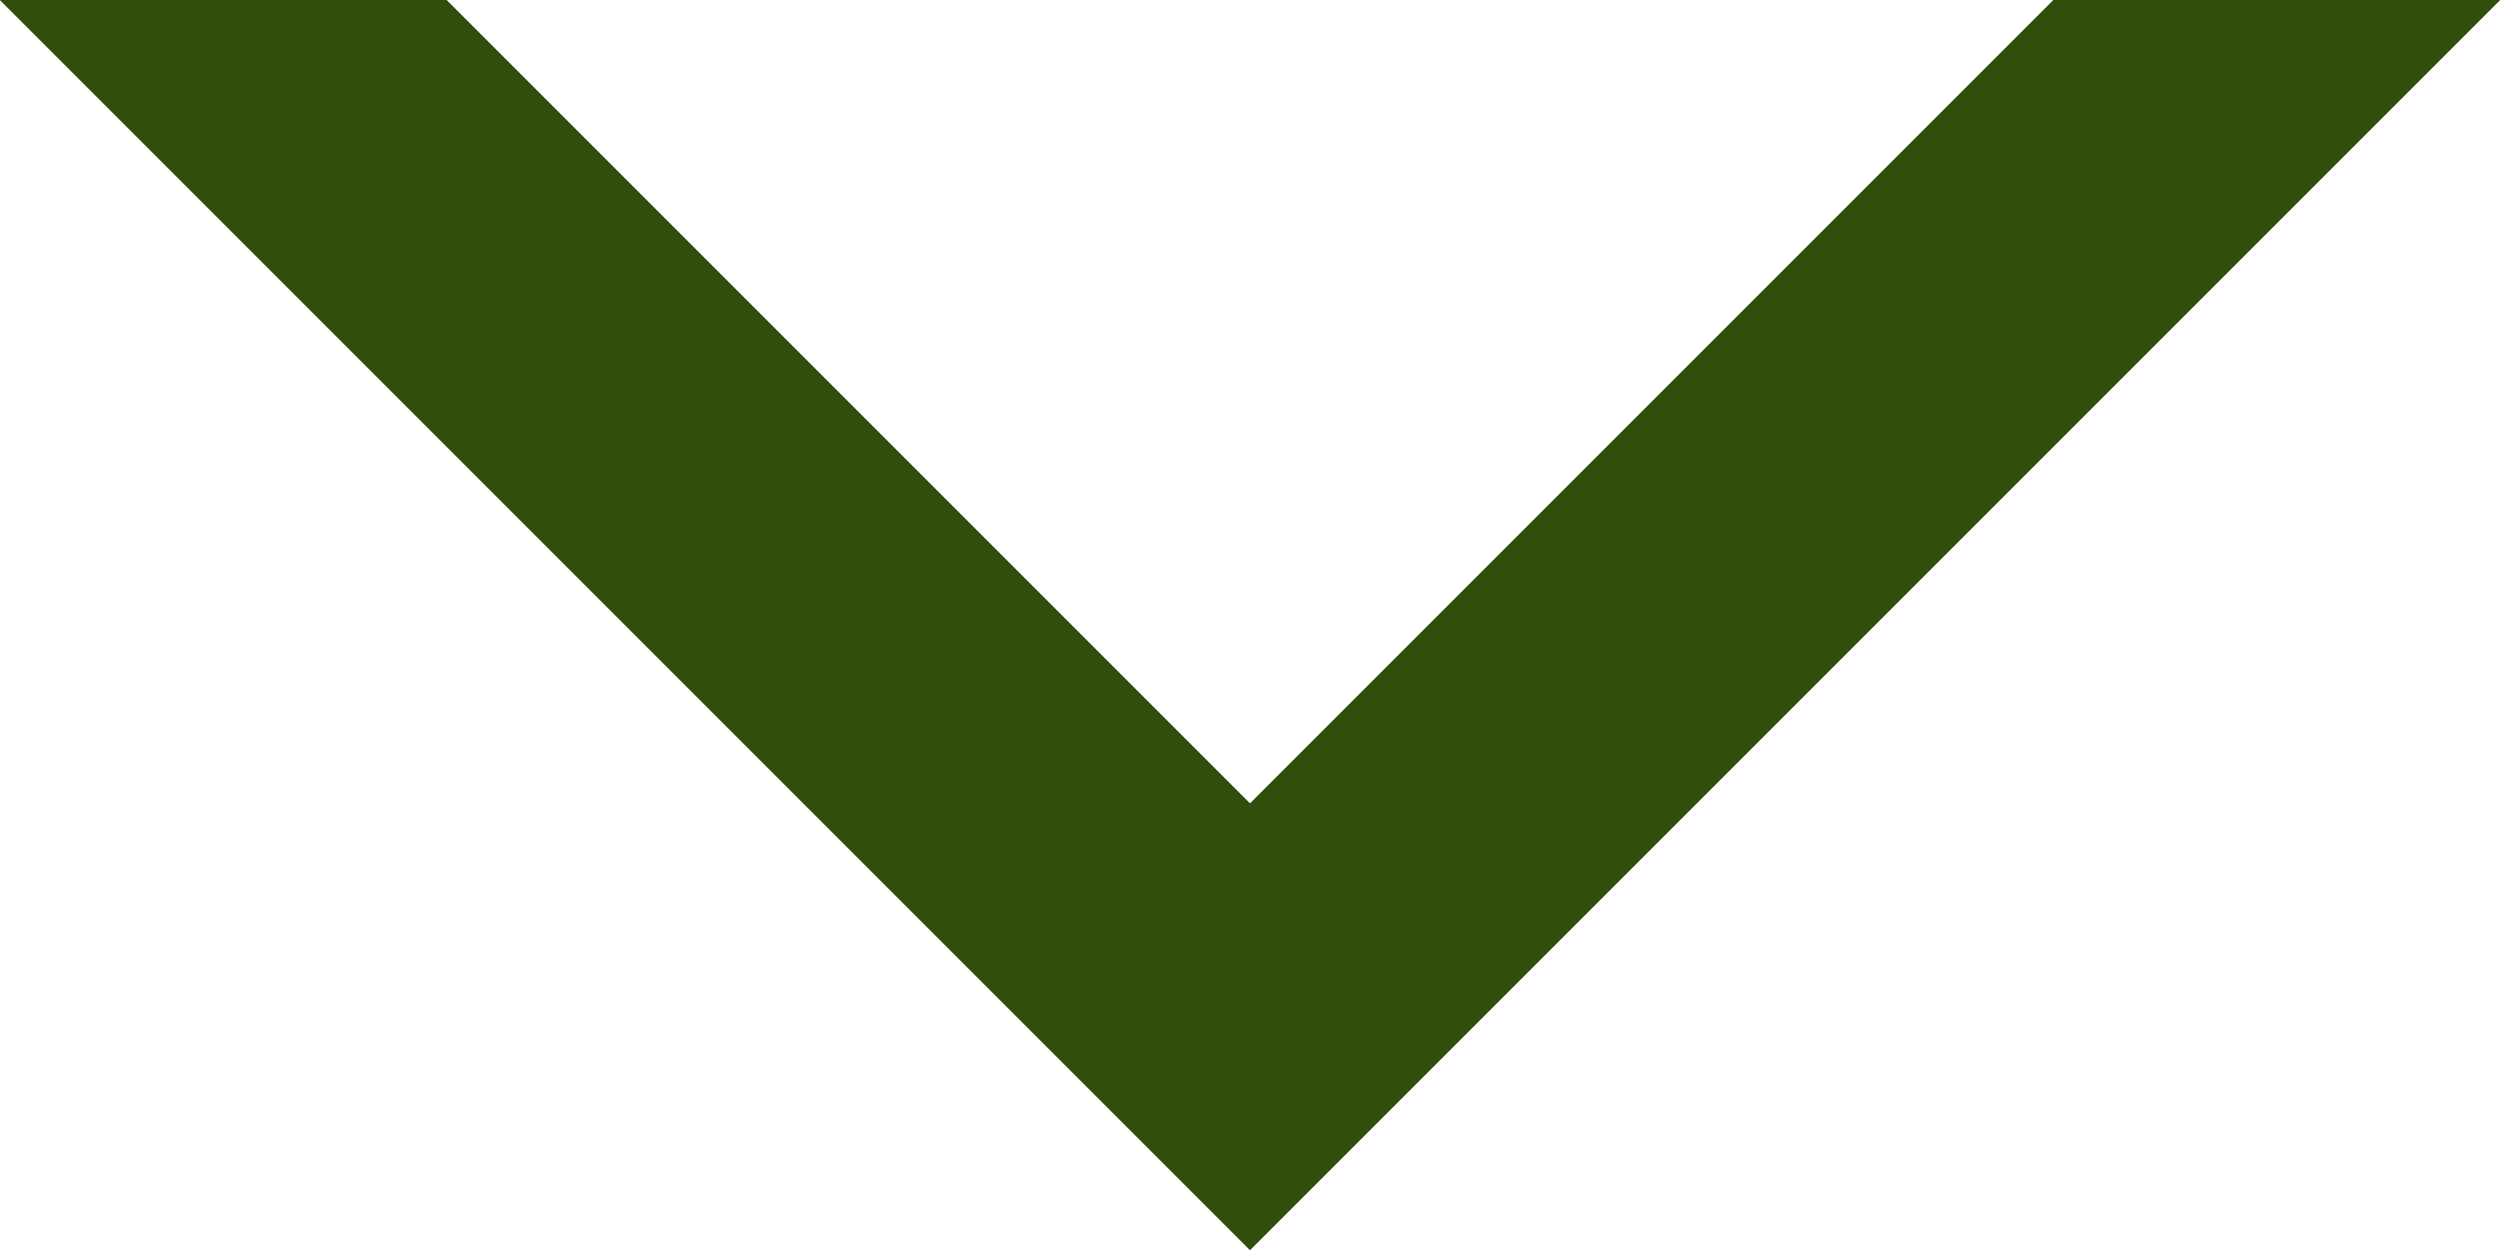 <?xml version="1.0" encoding="utf-8"?>
<!-- Generator: Adobe Illustrator 16.0.0, SVG Export Plug-In . SVG Version: 6.00 Build 0)  -->
<!DOCTYPE svg PUBLIC "-//W3C//DTD SVG 1.1//EN" "http://www.w3.org/Graphics/SVG/1.1/DTD/svg11.dtd">
<svg version="1.1" id="Layer_1" xmlns="http://www.w3.org/2000/svg" xmlns:xlink="http://www.w3.org/1999/xlink" x="0px" y="0px"
	 width="140px" height="70px" viewBox="0 0 140 70" enable-background="new 0 0 140 70" xml:space="preserve">
<path fill-rule="evenodd" clip-rule="evenodd" fill="#324E0B" d="M0,0h25l45,45l45-45h25L70,70L0,0z"/>
<path fill-rule="evenodd" clip-rule="evenodd" fill="#324E0B" d="M0,0h25l45,45l45-45h25L70,70L0,0z"/>
</svg>
